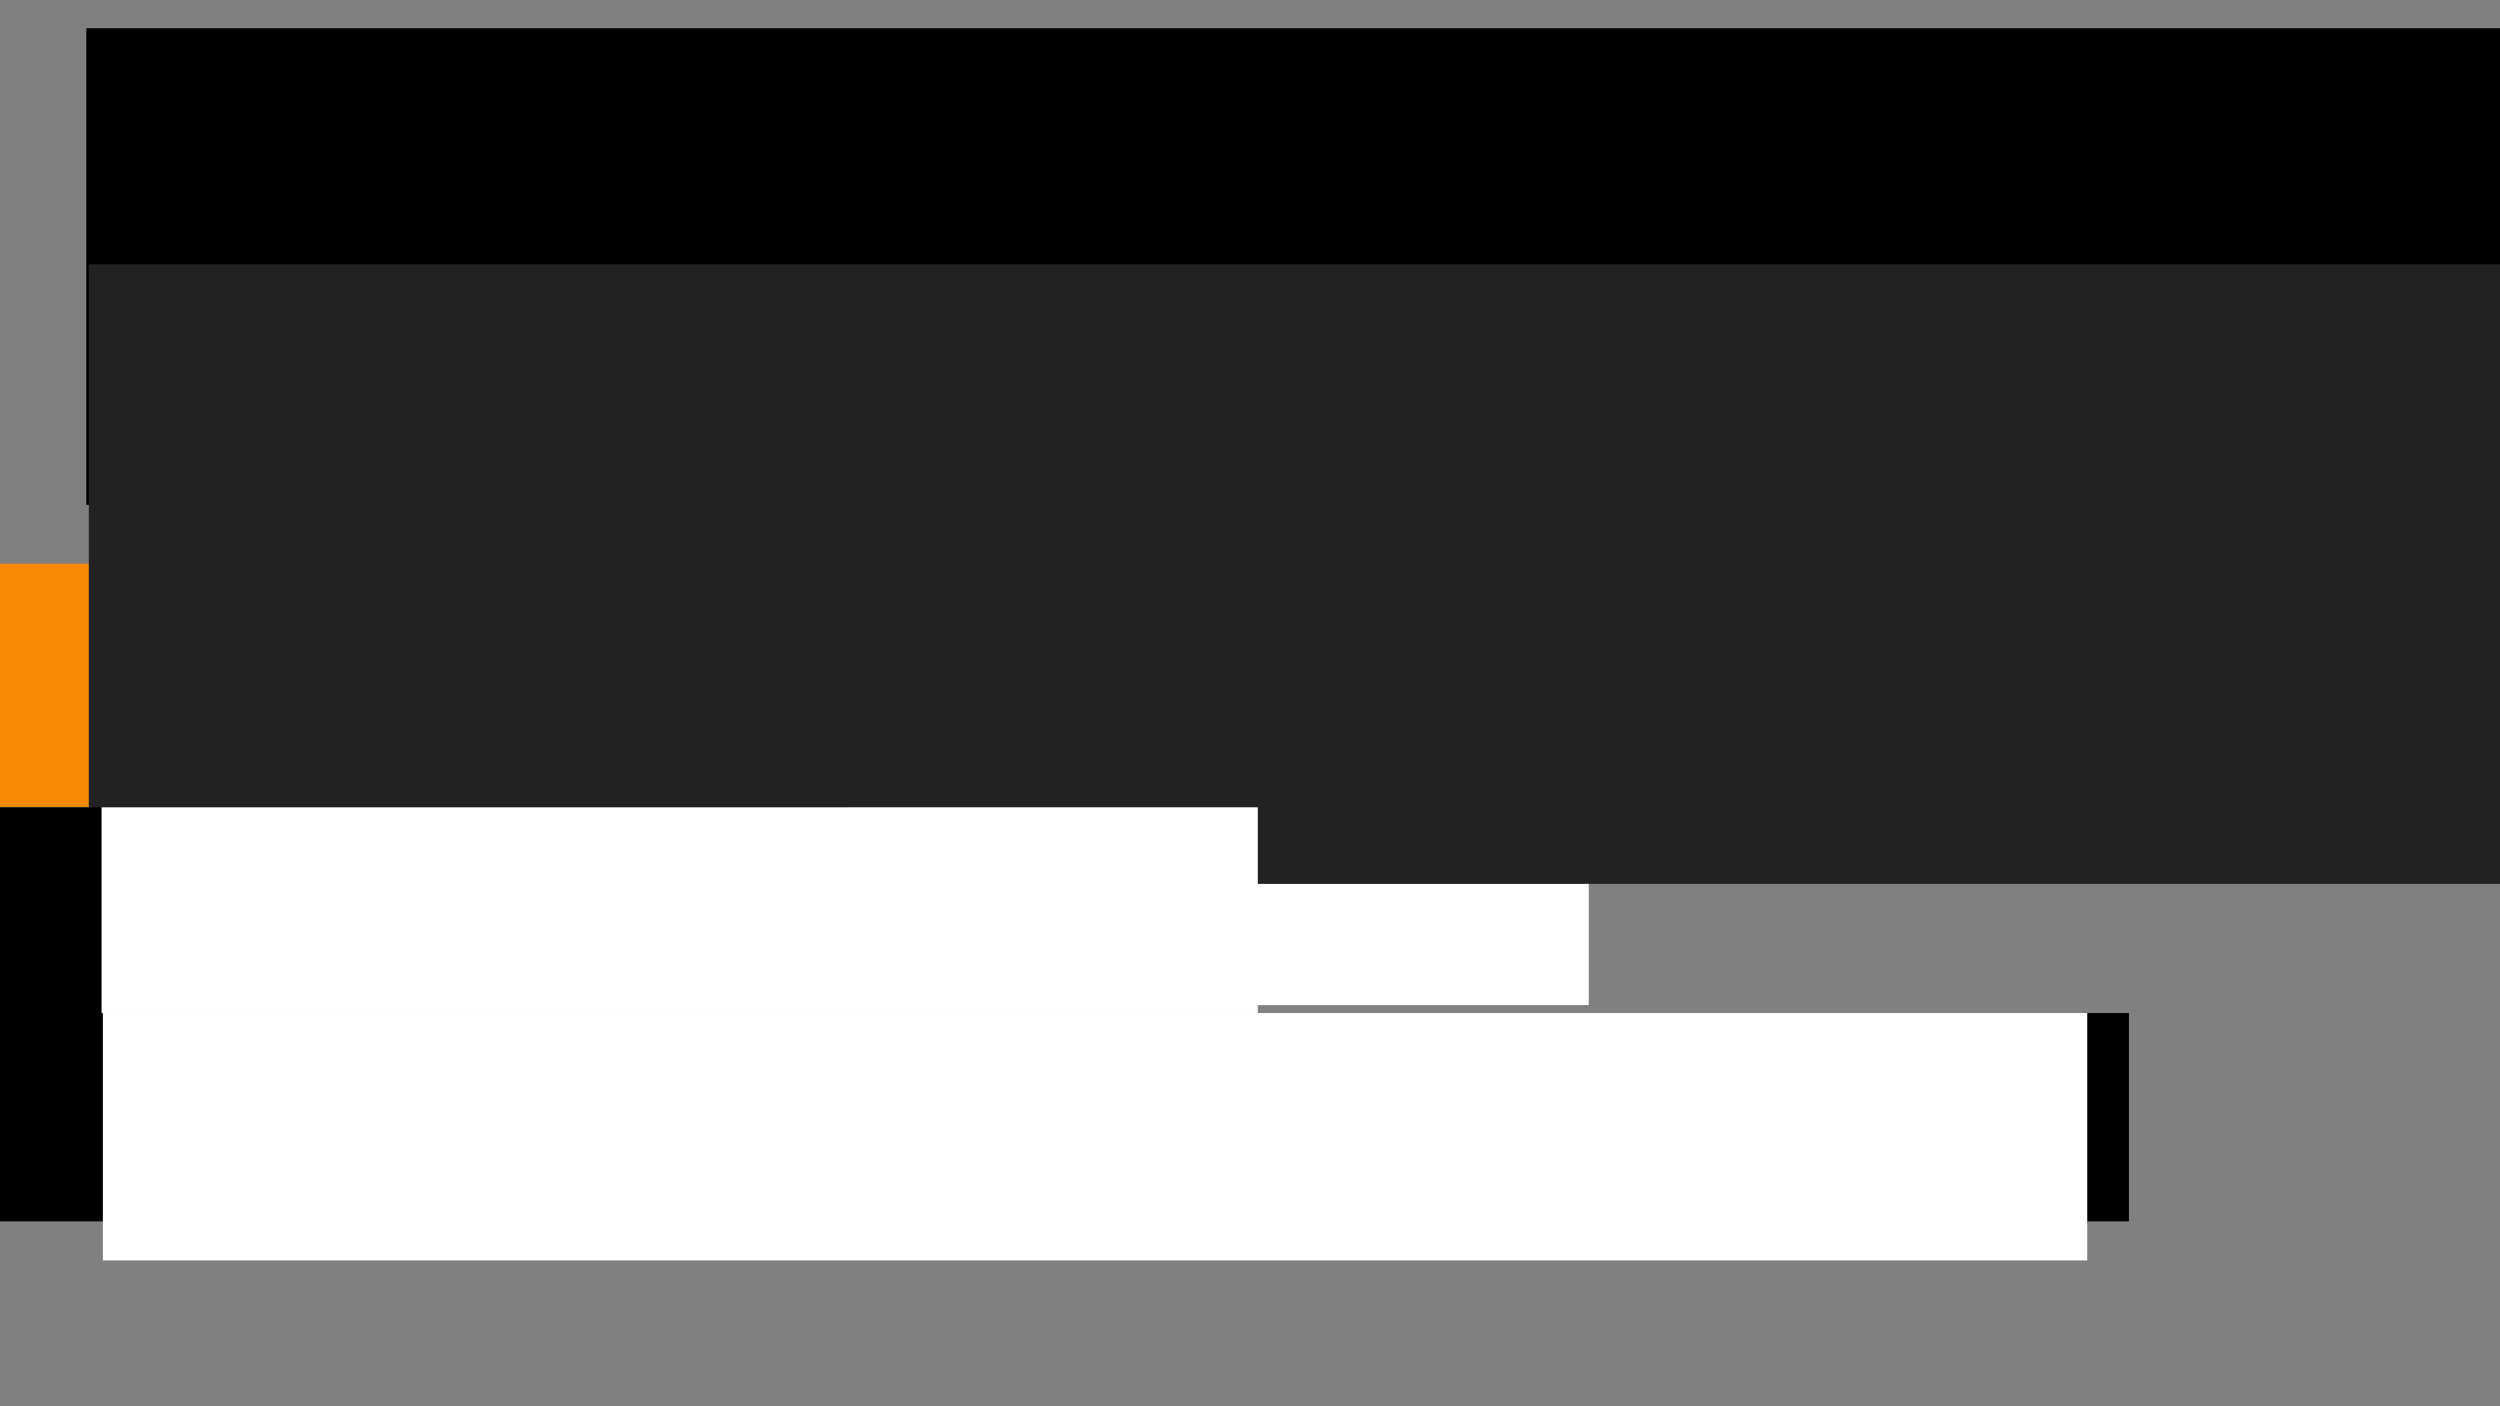 <?xml version="1.0" encoding="UTF-8" standalone="no"?>
<!-- Created with Inkscape (http://www.inkscape.org/) -->

<svg
   xmlns:dc="http://purl.org/dc/elements/1.1/"
   xmlns:cc="http://creativecommons.org/ns#"
   xmlns:rdf="http://www.w3.org/1999/02/22-rdf-syntax-ns#"
   xmlns:svg="http://www.w3.org/2000/svg"
   xmlns="http://www.w3.org/2000/svg"
   xmlns:sodipodi="http://sodipodi.sourceforge.net/DTD/sodipodi-0.dtd"
   xmlns:inkscape="http://www.inkscape.org/namespaces/inkscape"
   version="1.1"
   width="1920"
   height="1080"
   id="svg3039"
   inkscape:version="0.48.4 r9939"
   sodipodi:docname="intro.svg">
  <rect width="100%" height="100%" fill="#808080" stroke="none"/>
  <sodipodi:namedview
     pagecolor="#ffffff"
     bordercolor="#666666"
     borderopacity="1"
     objecttolerance="10"
     gridtolerance="10"
     guidetolerance="10"
     inkscape:pageopacity="0"
     inkscape:pageshadow="2"
     inkscape:window-width="1295"
     inkscape:window-height="744"
     id="namedview3103"
     showgrid="false"
     inkscape:zoom="0.5"
     inkscape:cx="991.89992"
     inkscape:cy="525.89439"
     inkscape:window-x="65"
     inkscape:window-y="24"
     inkscape:window-maximized="1"
     inkscape:current-layer="svg3039" />
  <defs
     id="defs3043">
    <inkscape:path-effect
       effect="spiro"
       id="path-effect5076"
       is_visible="true" />
    <inkscape:path-effect
       effect="spiro"
       id="path-effect5072"
       is_visible="true" />
    <inkscape:path-effect
       effect="spiro"
       id="path-effect5068"
       is_visible="true" />
  </defs>
  <rect
     style="fill:#f78a02;fill-opacity:1;stroke:#f78a02;stroke-width:1.001;stroke-opacity:1"
     id="rect"
     width="1372.999"
     height="185.999"
     x="0.501"
     y="433.435"
     inkscape:label="#rect4157" />
  <g
     id="title"
     transform="matrix(3.209,0,0,3.209,-87.701,-121.6)">
    <flowRoot
       inkscape:label="#title"
       style="font-size:40px;font-style:normal;font-weight:normal;line-height:125%;letter-spacing:0px;word-spacing:0px;fill:#000000;fill-opacity:1;stroke:none;font-family:Sans"
       transform="translate(18.047,4.246)"
       xml:space="preserve"
       id="flowRoot4216"><flowRegion
         id="flowRegion4938"><rect
           y="40.4"
           x="29.932"
           height="114.08"
           width="1047.281"
           id="rect4940" /></flowRegion><flowPara
         id="flowPara6942"
         style="font-style:normal;font-variant:normal;font-weight:bold;font-stretch:normal;font-family:Arial;-inkscape-font-specification:Arial Bold;font-size:37.39px;text-anchor:start;text-align:start;writing-mode:lr;line-height:125%">$title</flowPara><flowPara
         id="flowPara3464"
         style="font-style:normal;font-variant:normal;font-weight:normal;font-stretch:normal;font-family:Source Sans Pro;-inkscape-font-specification:Source Sans Pro" /><flowPara
         style="font-size:32px;font-style:normal;font-variant:normal;font-weight:normal;font-stretch:normal;font-family:Source Sans Pro;-inkscape-font-specification:Source Sans Pro"
         id="flowPara3462" /></flowRoot>  </g>
  <g
     id="persons"
     transform="matrix(1.5,0,0,1.5,0,-29.066)">
    <flowRoot
       style="font-size:40px;font-style:normal;font-weight:normal;line-height:125%;letter-spacing:0px;word-spacing:0px;fill:#ffffff;fill-opacity:1;stroke:none;font-family:Sans"
       transform="translate(21.859,65.52)"
       xml:space="preserve"
       id="flowRoot4224"><flowRegion
         id="flowRegion4954"><rect
           y="271.052"
           x="26.125"
           height="197.429"
           width="765.467"
           id="rect4956"
           style="fill:#ffffff;fill-opacity:1" /></flowRegion><flowPara
         id="flowPara4958"
         style="font-size:53.333px;font-style:normal;font-variant:normal;font-weight:bold;font-stretch:normal;text-align:start;line-height:125%;writing-mode:lr-tb;text-anchor:start;fill:#ffffff;fill-opacity:1;font-family:Arial;-inkscape-font-specification:Arial Bold">$personnames</flowPara></flowRoot>  </g>
  <g
     id="subtitle"
     transform="matrix(3.296,0,0,3.296,-92.12,-336.706)">
    <flowRoot
       inkscape:label="#flowRoot3466"
       transform="translate(-3.383,0)"
       style="font-size:40px;font-style:normal;font-weight:normal;line-height:125%;letter-spacing:0px;word-spacing:0px;fill:#222222;fill-opacity:1;stroke:none;font-family:Sans"
       xml:space="preserve"
       id="flowRoot4236"><flowRegion
         id="flowRegion3468"><rect
           y="163.737"
           x="52.017"
           height="144.374"
           width="757.962"
           id="rect3470"
           style="fill:#222222;fill-opacity:1" /></flowRegion><flowPara
         style="font-size:33.378px;font-style:normal;font-variant:normal;font-weight:normal;font-stretch:normal;fill:#222222;fill-opacity:1;font-family:Arial;-inkscape-font-specification:Arial;text-anchor:start;text-align:start;writing-mode:lr;line-height:125%"
         id="flowPara3472">$subtitle</flowPara></flowRoot>  </g>
  <flowRoot
     xml:space="preserve"
     id="flowRoot3902"
     style="fill:black;stroke:none;stroke-opacity:1;stroke-width:1px;stroke-linejoin:miter;stroke-linecap:butt;fill-opacity:1;font-family:Umpush;font-style:normal;font-weight:normal;font-size:40px;line-height:125%;letter-spacing:0px;word-spacing:0px;-inkscape-font-specification:Umpush;font-stretch:normal;font-variant:normal"><flowRegion
       id="flowRegion3904"><rect
         id="rect3906"
         width="92"
         height="182"
         x="-20"
         y="632" /></flowRegion><flowPara
       id="flowPara3908"></flowPara></flowRoot>  <g
     id="g3967"
     transform="translate(70,0)">
    <rect
       y="620"
       x="-72"
       height="160"
       width="652.156"
       id="rect3910"
       style="fill:#000000;fill-opacity:1;stroke:none" />
    <flowRoot
       transform="translate(10,0)"
       style="font-size:40px;font-style:normal;font-variant:normal;font-weight:normal;font-stretch:normal;line-height:125%;letter-spacing:0px;word-spacing:0px;fill:#ffffff;fill-opacity:1;stroke:none;font-family:Umpush;-inkscape-font-specification:Umpush"
       id="flowRoot3124"
       xml:space="preserve"><flowRegion
         id="flowRegion3126"><rect
           style="fill:#ffffff;fill-opacity:1"
           y="620"
           x="-2"
           height="168"
           width="888"
           id="rect3128" /></flowRegion><flowPara
         style="font-size:120px;font-style:normal;font-variant:normal;font-weight:bold;font-stretch:normal;text-align:start;line-height:125%;writing-mode:lr-tb;text-anchor:start;font-family:Arial;-inkscape-font-specification:Arial Bold"
         id="flowPara3130">DENOG7</flowPara><flowPara
         id="flowPara3132" /></flowRoot>    <rect
       y="778"
       x="-70.952"
       height="160"
       width="1635.952"
       id="rect3910-2"
       style="fill:#000000;fill-opacity:1;stroke:none" />
    <flowRoot
       transform="translate(11,158)"
       style="font-size:40px;font-style:normal;font-variant:normal;font-weight:normal;font-stretch:normal;line-height:125%;letter-spacing:0px;word-spacing:0px;fill:#ffffff;fill-opacity:1;stroke:none;font-family:Umpush;-inkscape-font-specification:Umpush"
       id="flowRoot3124-7"
       xml:space="preserve"><flowRegion
         id="flowRegion3126-4"><rect
           style="fill:#ffffff;fill-opacity:1"
           y="620"
           x="-2"
           height="190"
           width="1524"
           id="rect3128-3" /></flowRegion><flowPara
         id="flowPara3132-2"
         style="font-size:120px;font-style:normal;font-variant:normal;font-weight:bold;font-stretch:normal;text-align:start;line-height:125%;writing-mode:lr-tb;text-anchor:start;font-family:Arial;-inkscape-font-specification:Arial Bold">darmstadtium, Darmstadt Darmstadt</flowPara></flowRoot>  </g>
</svg>

